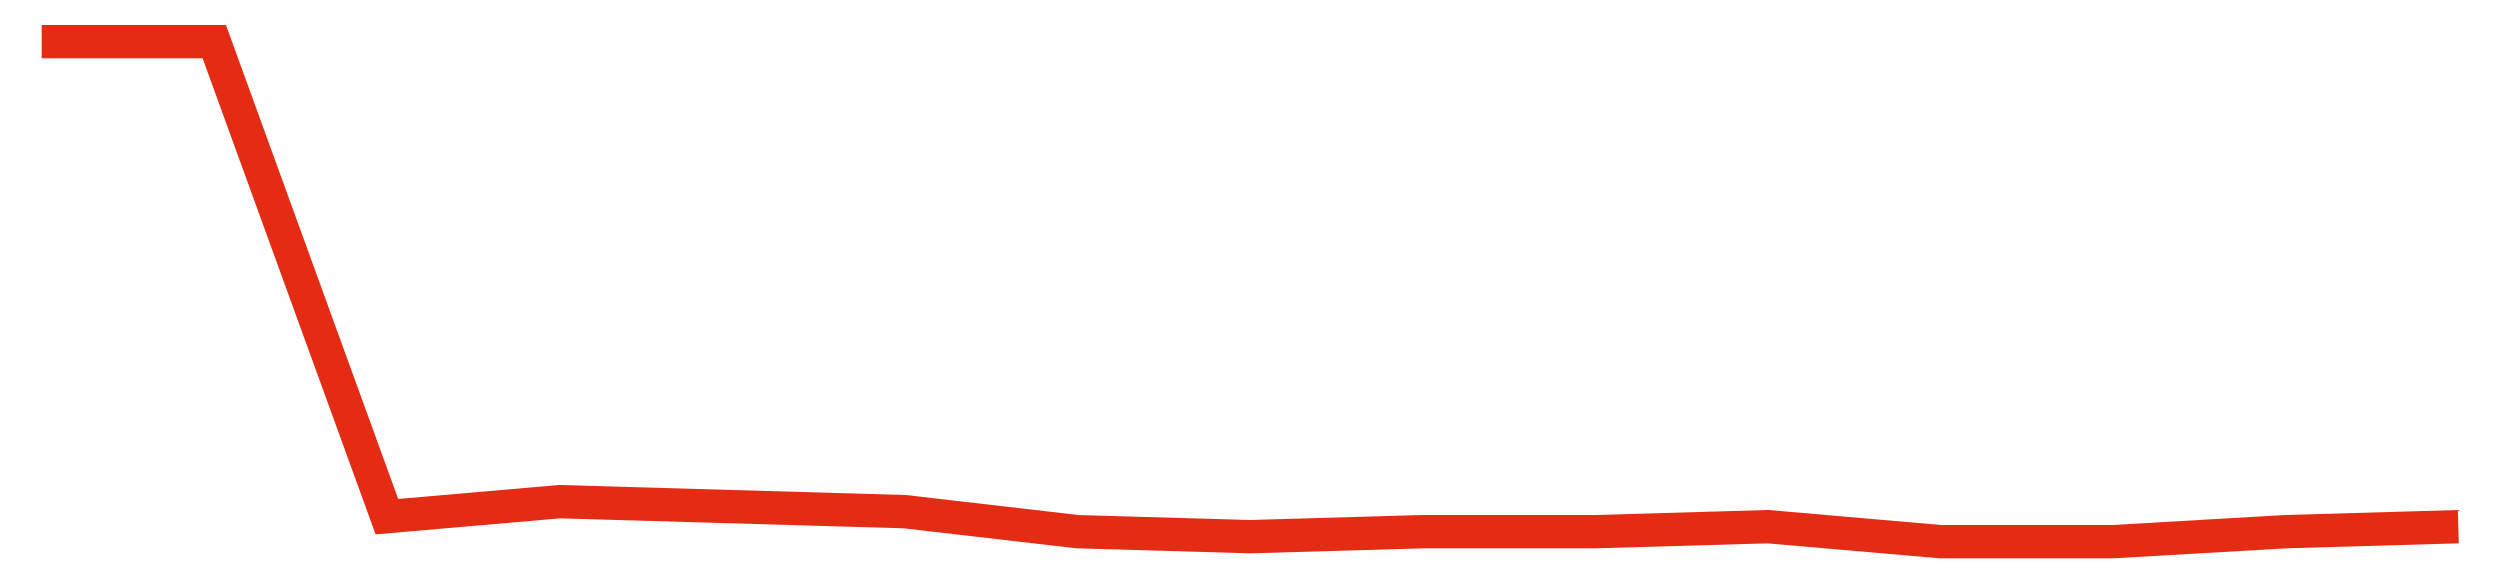 <svg width="300" height="70" viewBox="0 0 300 70" xmlns="http://www.w3.org/2000/svg">
    <path d="M 5,5 L 25.714,5 L 46.429,62 L 67.143,60.2 L 87.857,60.8 L 108.571,61.4 L 129.286,63.8 L 150,64.4 L 170.714,63.8 L 191.429,63.8 L 212.143,63.2 L 232.857,65 L 253.571,65 L 274.286,63.8 L 295,63.2" fill="none" stroke="#E32C13" stroke-width="4"/>
</svg>